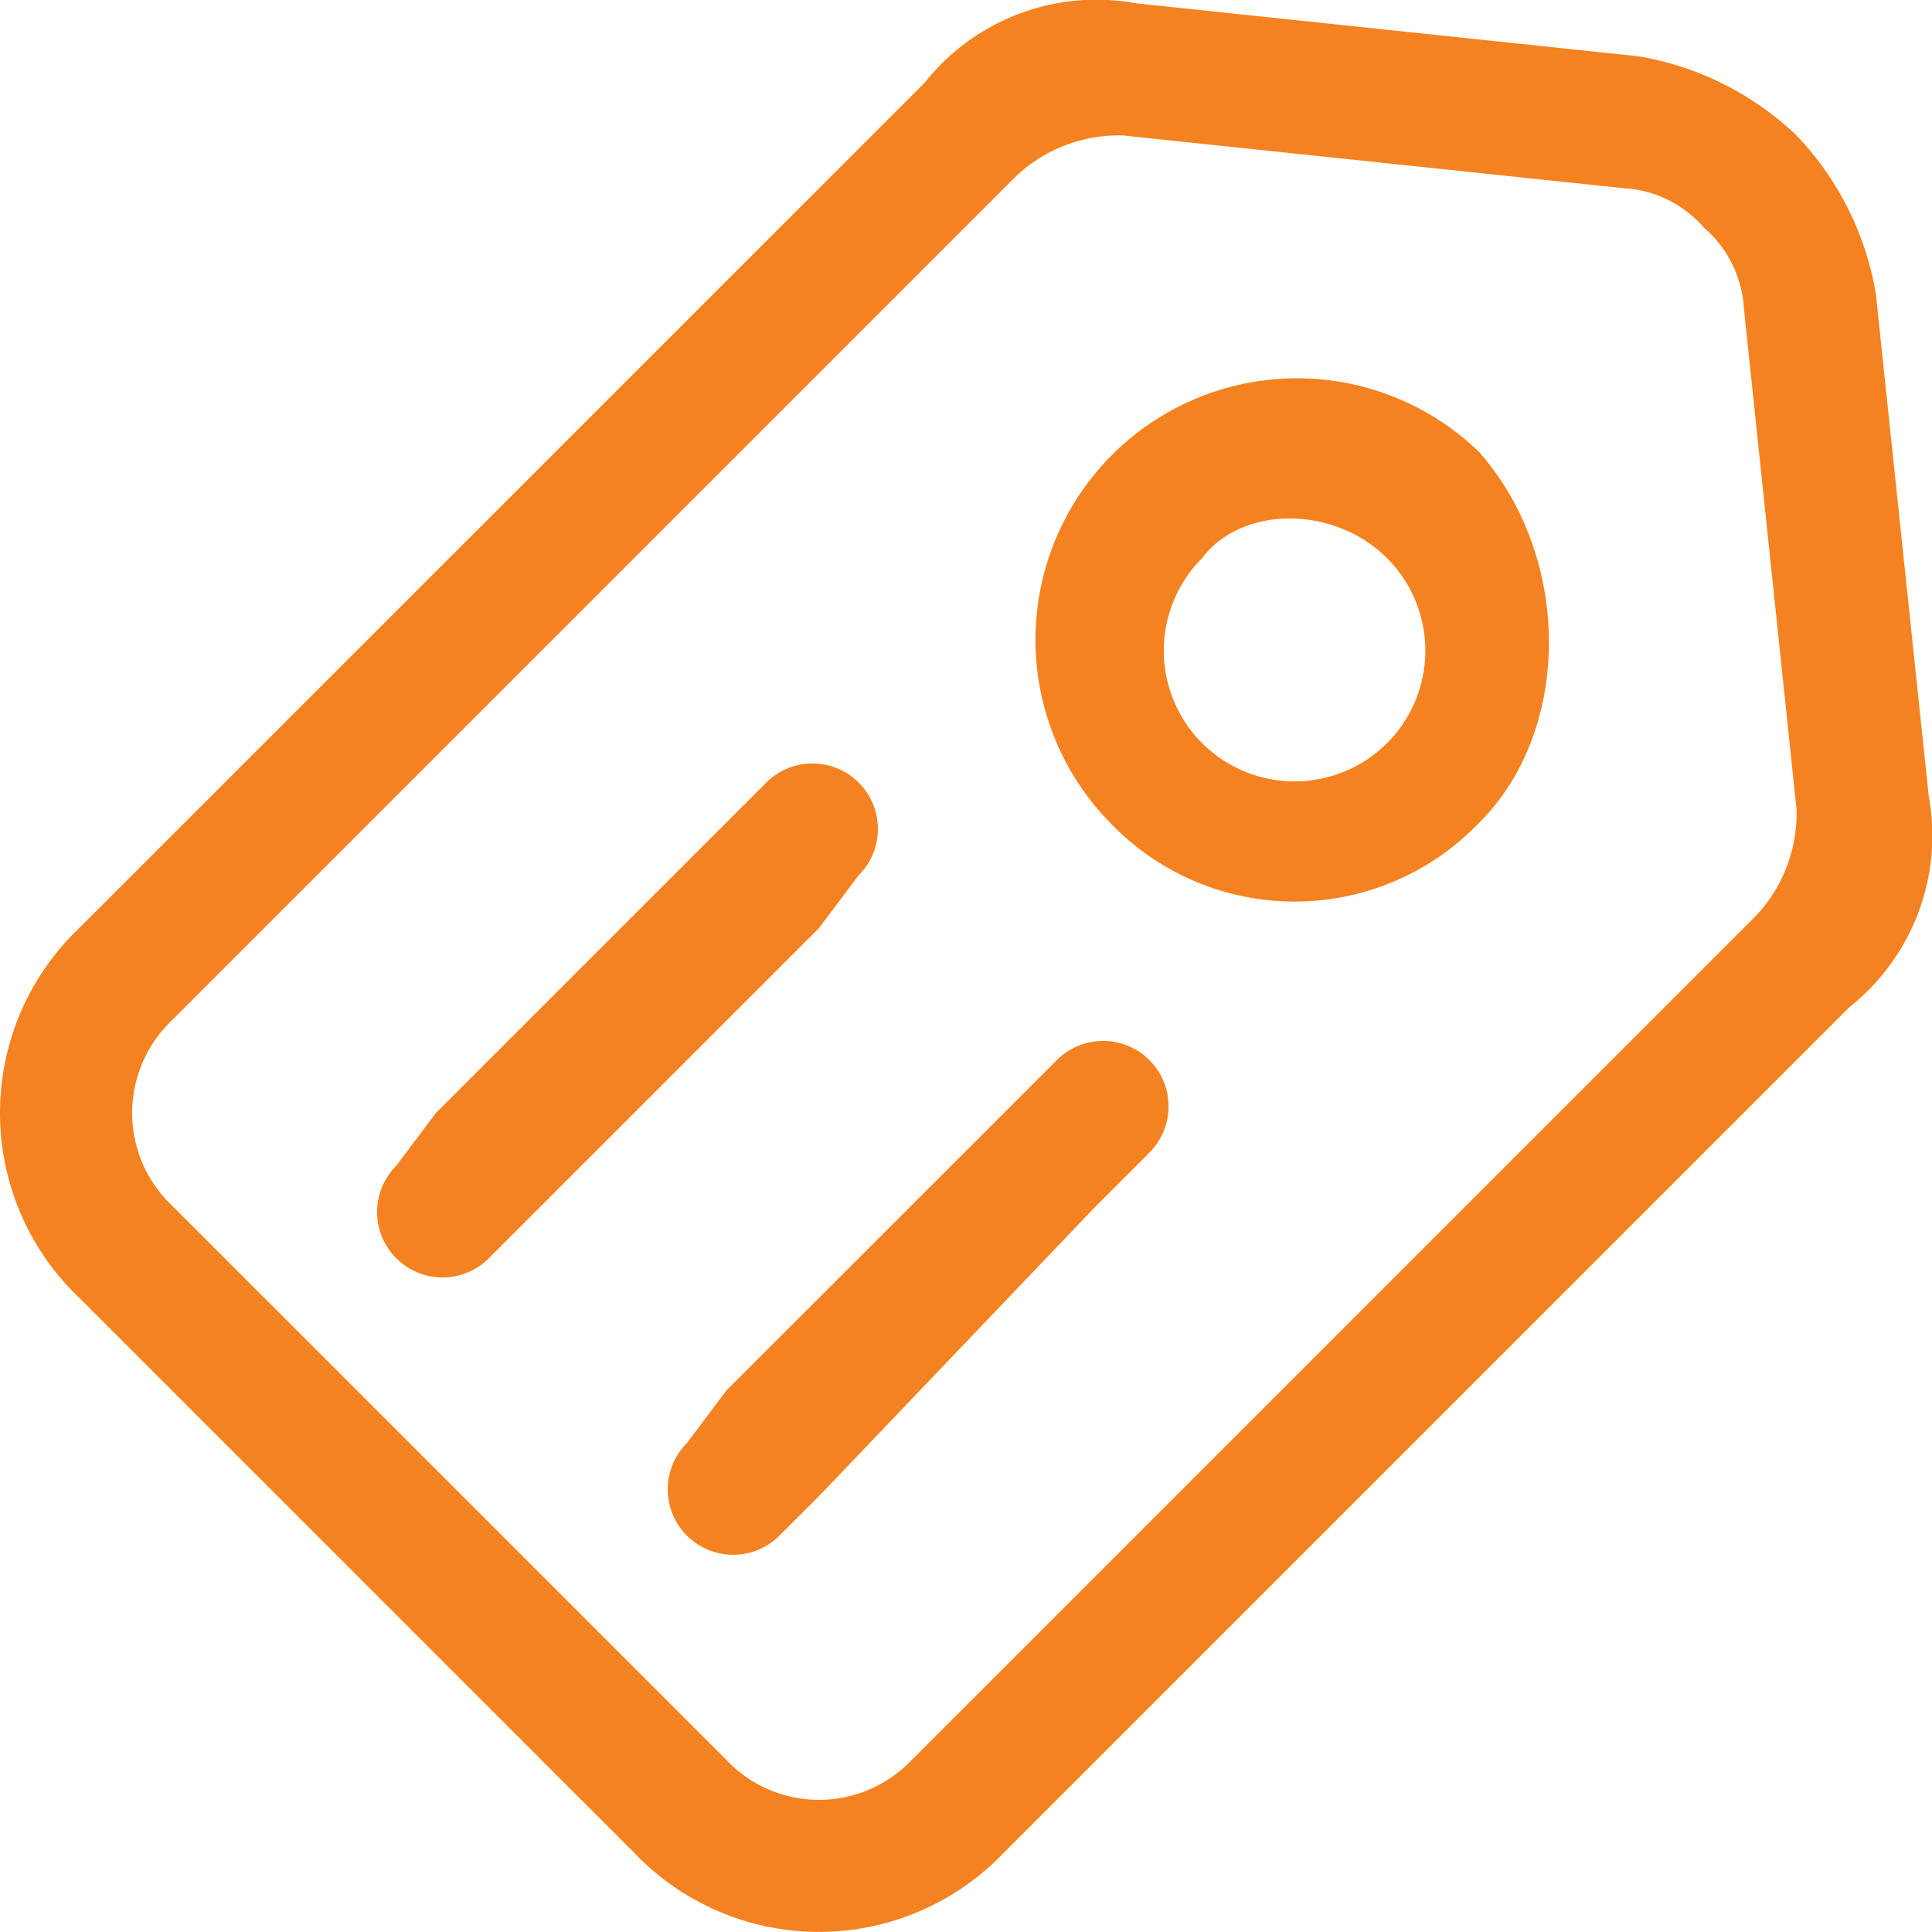 <svg xmlns="http://www.w3.org/2000/svg" width="81.254" height="81.25" viewBox="0 0 81.254 81.25"><g id="np_price_2009653_000000" transform="translate(-7.775 -10.971)"><path id="Path_6" data-name="Path 6" d="M79.445,20.555a4.808,4.808,0,0,1,1.668,3.332L83.332,45a6.3,6.3,0,0,1-1.668,4.445L46.109,85a5.369,5.369,0,0,1-7.777,0L15,61.668a5.369,5.369,0,0,1,0-7.777L50.555,18.336A6.3,6.3,0,0,1,55,16.668l21.109,2.223a4.81,4.81,0,0,1,3.336,1.664m3.887-3.887a12.666,12.666,0,0,0-6.668-3.332L55.554,11.11a9.215,9.215,0,0,0-8.887,3.336L11.109,50a10.739,10.739,0,0,0,0,15.555L34.441,88.887a10.739,10.739,0,0,0,15.555,0L85.551,53.332a9.21,9.21,0,0,0,3.34-8.887L86.668,23.337a12.67,12.67,0,0,0-3.336-6.668Z" fill="#f58220"></path><path id="Path_7" data-name="Path 7" d="M66.109,34.445a5.5,5.5,0,1,1-7.777,0c1.668-2.223,5.559-2.223,7.777,0M70,30A11,11,0,0,0,54.445,45.555a10.739,10.739,0,0,0,15.555,0C73.89,41.668,73.89,34.446,70,30Z" fill="#f58220"></path><path id="Path_8" data-name="Path 8" d="M28.332,63.891A2.751,2.751,0,1,1,24.441,60l1.668-2.223L40,43.887a2.751,2.751,0,0,1,3.891,3.891L42.223,50Z" fill="#f58220"></path><path id="Path_9" data-name="Path 9" d="M40.555,75.555a2.751,2.751,0,0,1-3.891-3.891l1.668-2.223L50,57.778l2.223-2.223a2.751,2.751,0,0,1,3.891,3.891l-2.223,2.223L42.223,73.891Z" fill="#f58220"></path></g></svg>